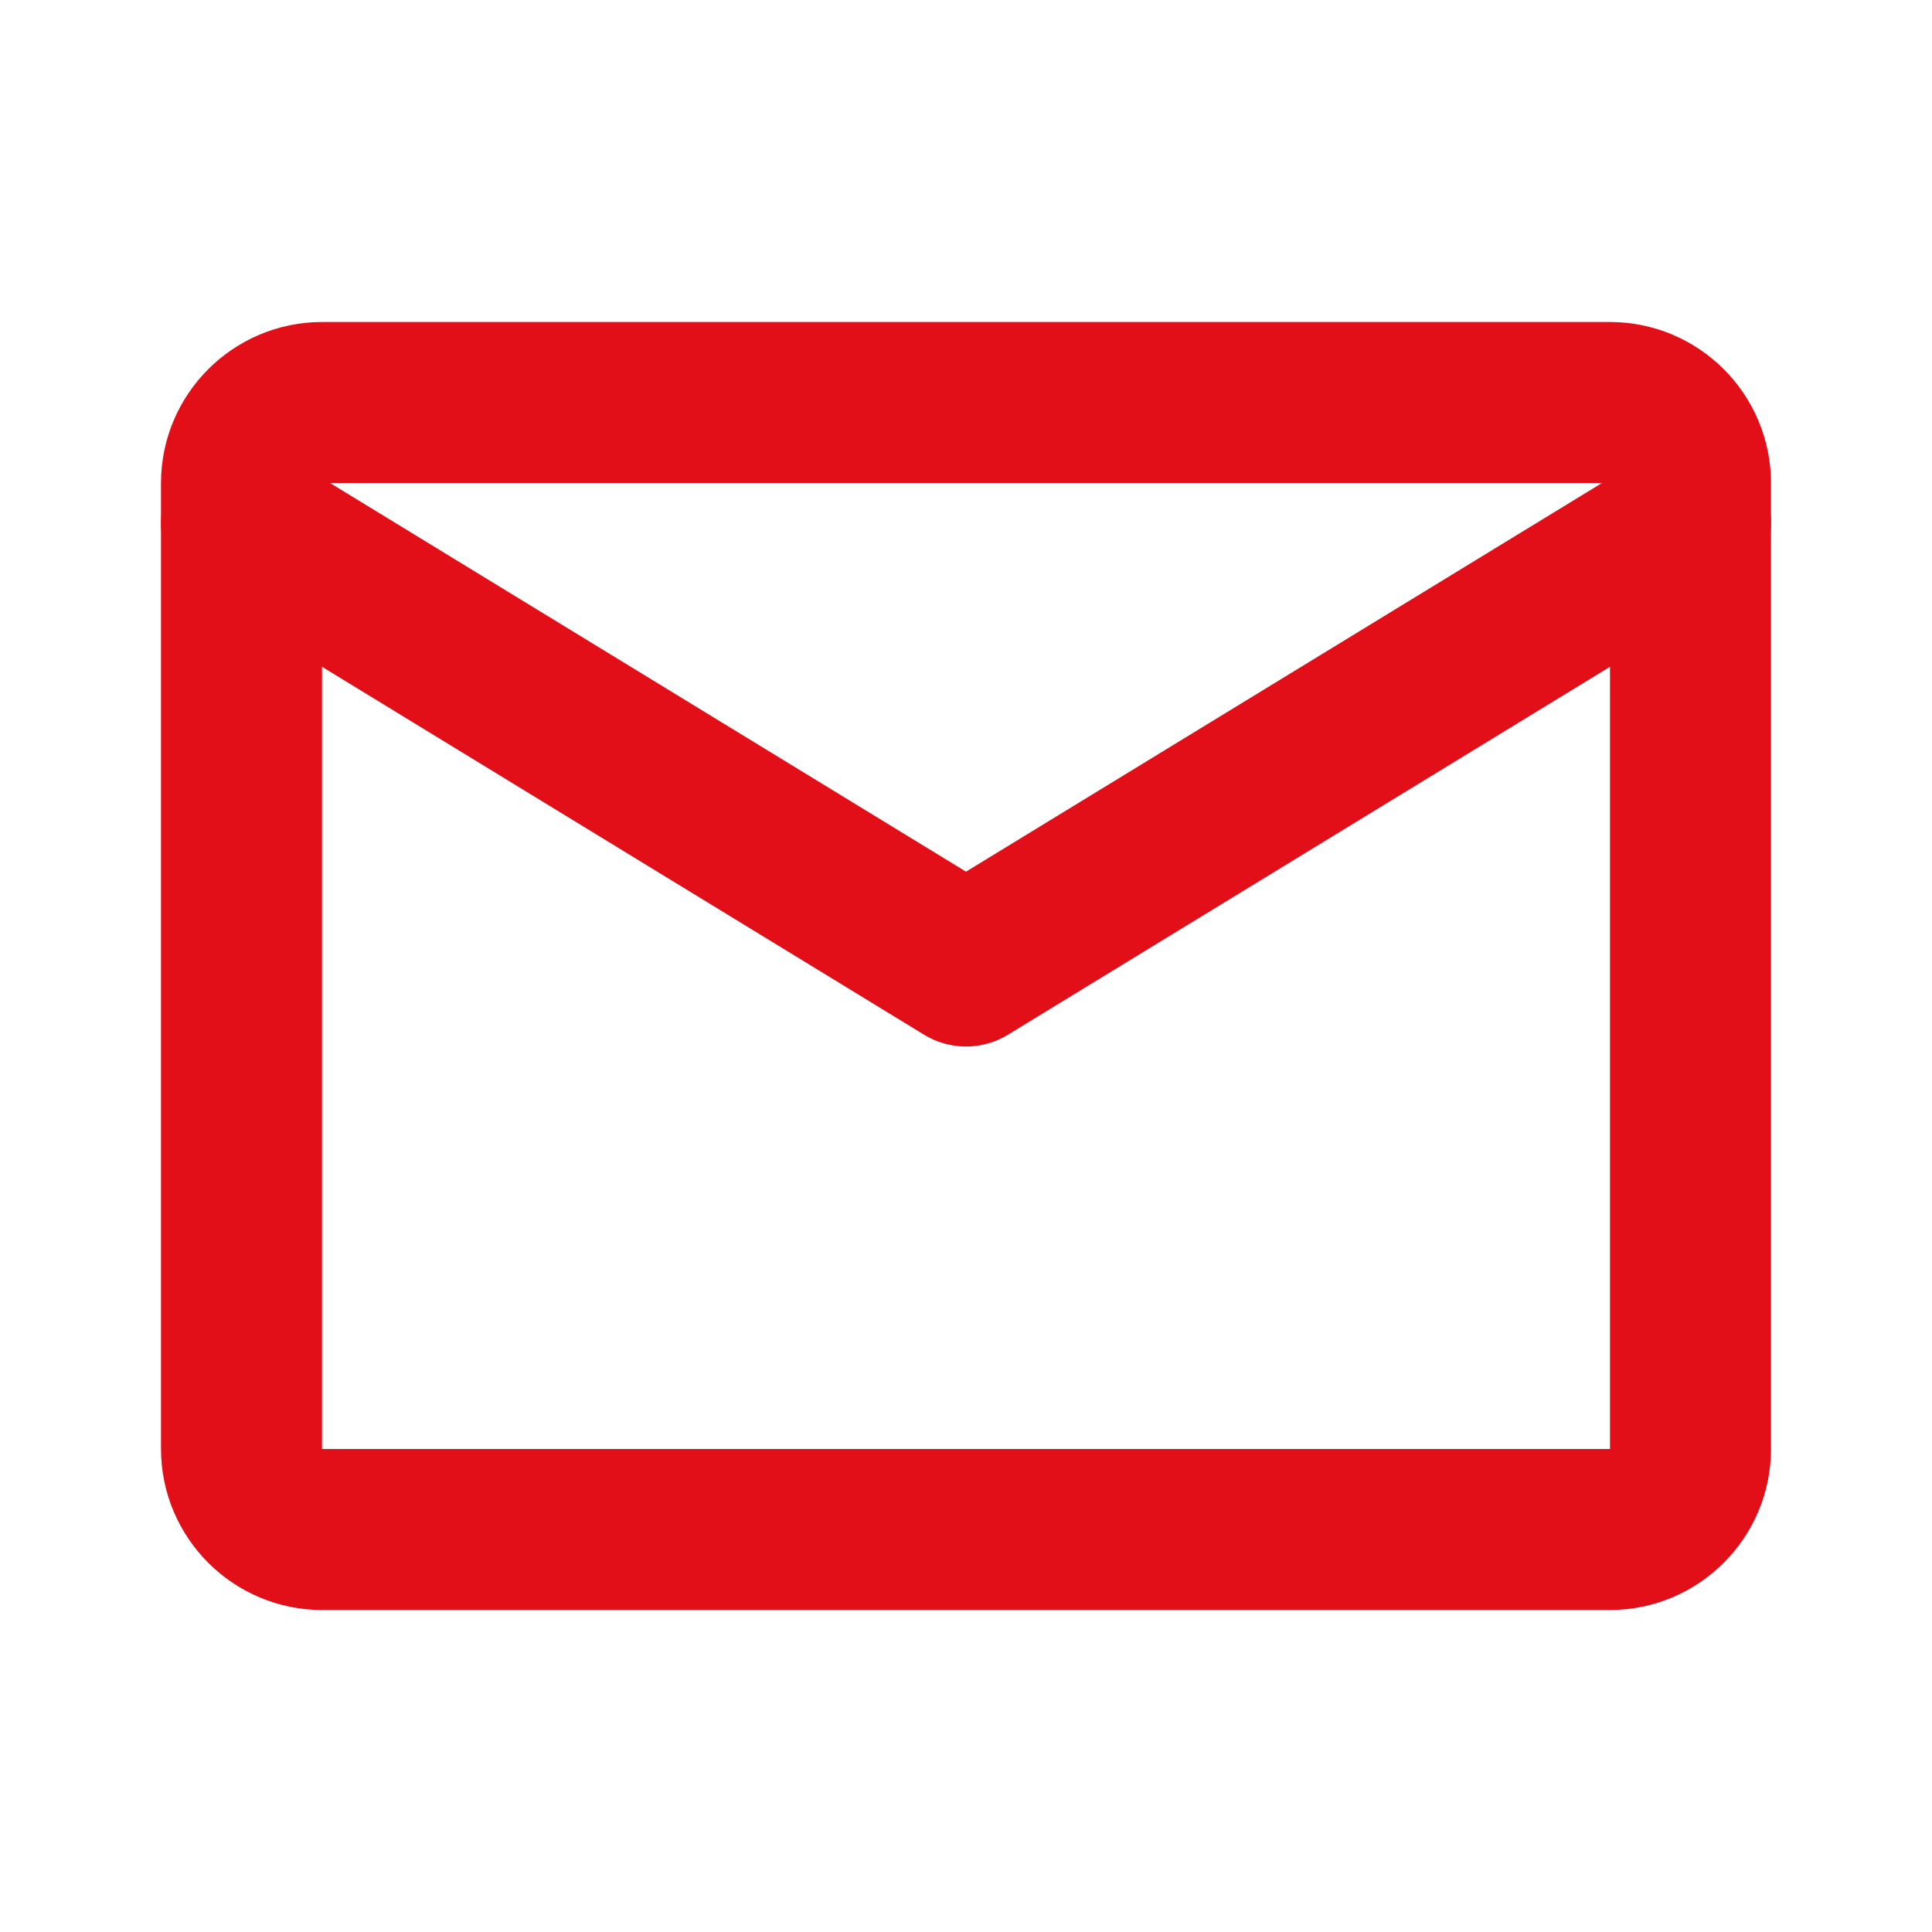 <svg width="24" height="24" viewBox="0 0 24 24" fill="none" xmlns="http://www.w3.org/2000/svg">
<path d="M4 5H20C20.55 5 21 5.45 21 6V18C21 18.55 20.55 19 20 19H4C3.45 19 3 18.55 3 18V6C3 5.45 3.45 5 4 5Z" stroke="#E20E18" stroke-width="2" stroke-linecap="round" stroke-linejoin="round"/>
<path d="M3 6.5L12 12L21 6.5" stroke="#E20E18" stroke-width="2" stroke-linecap="round" stroke-linejoin="round"/>
</svg>
